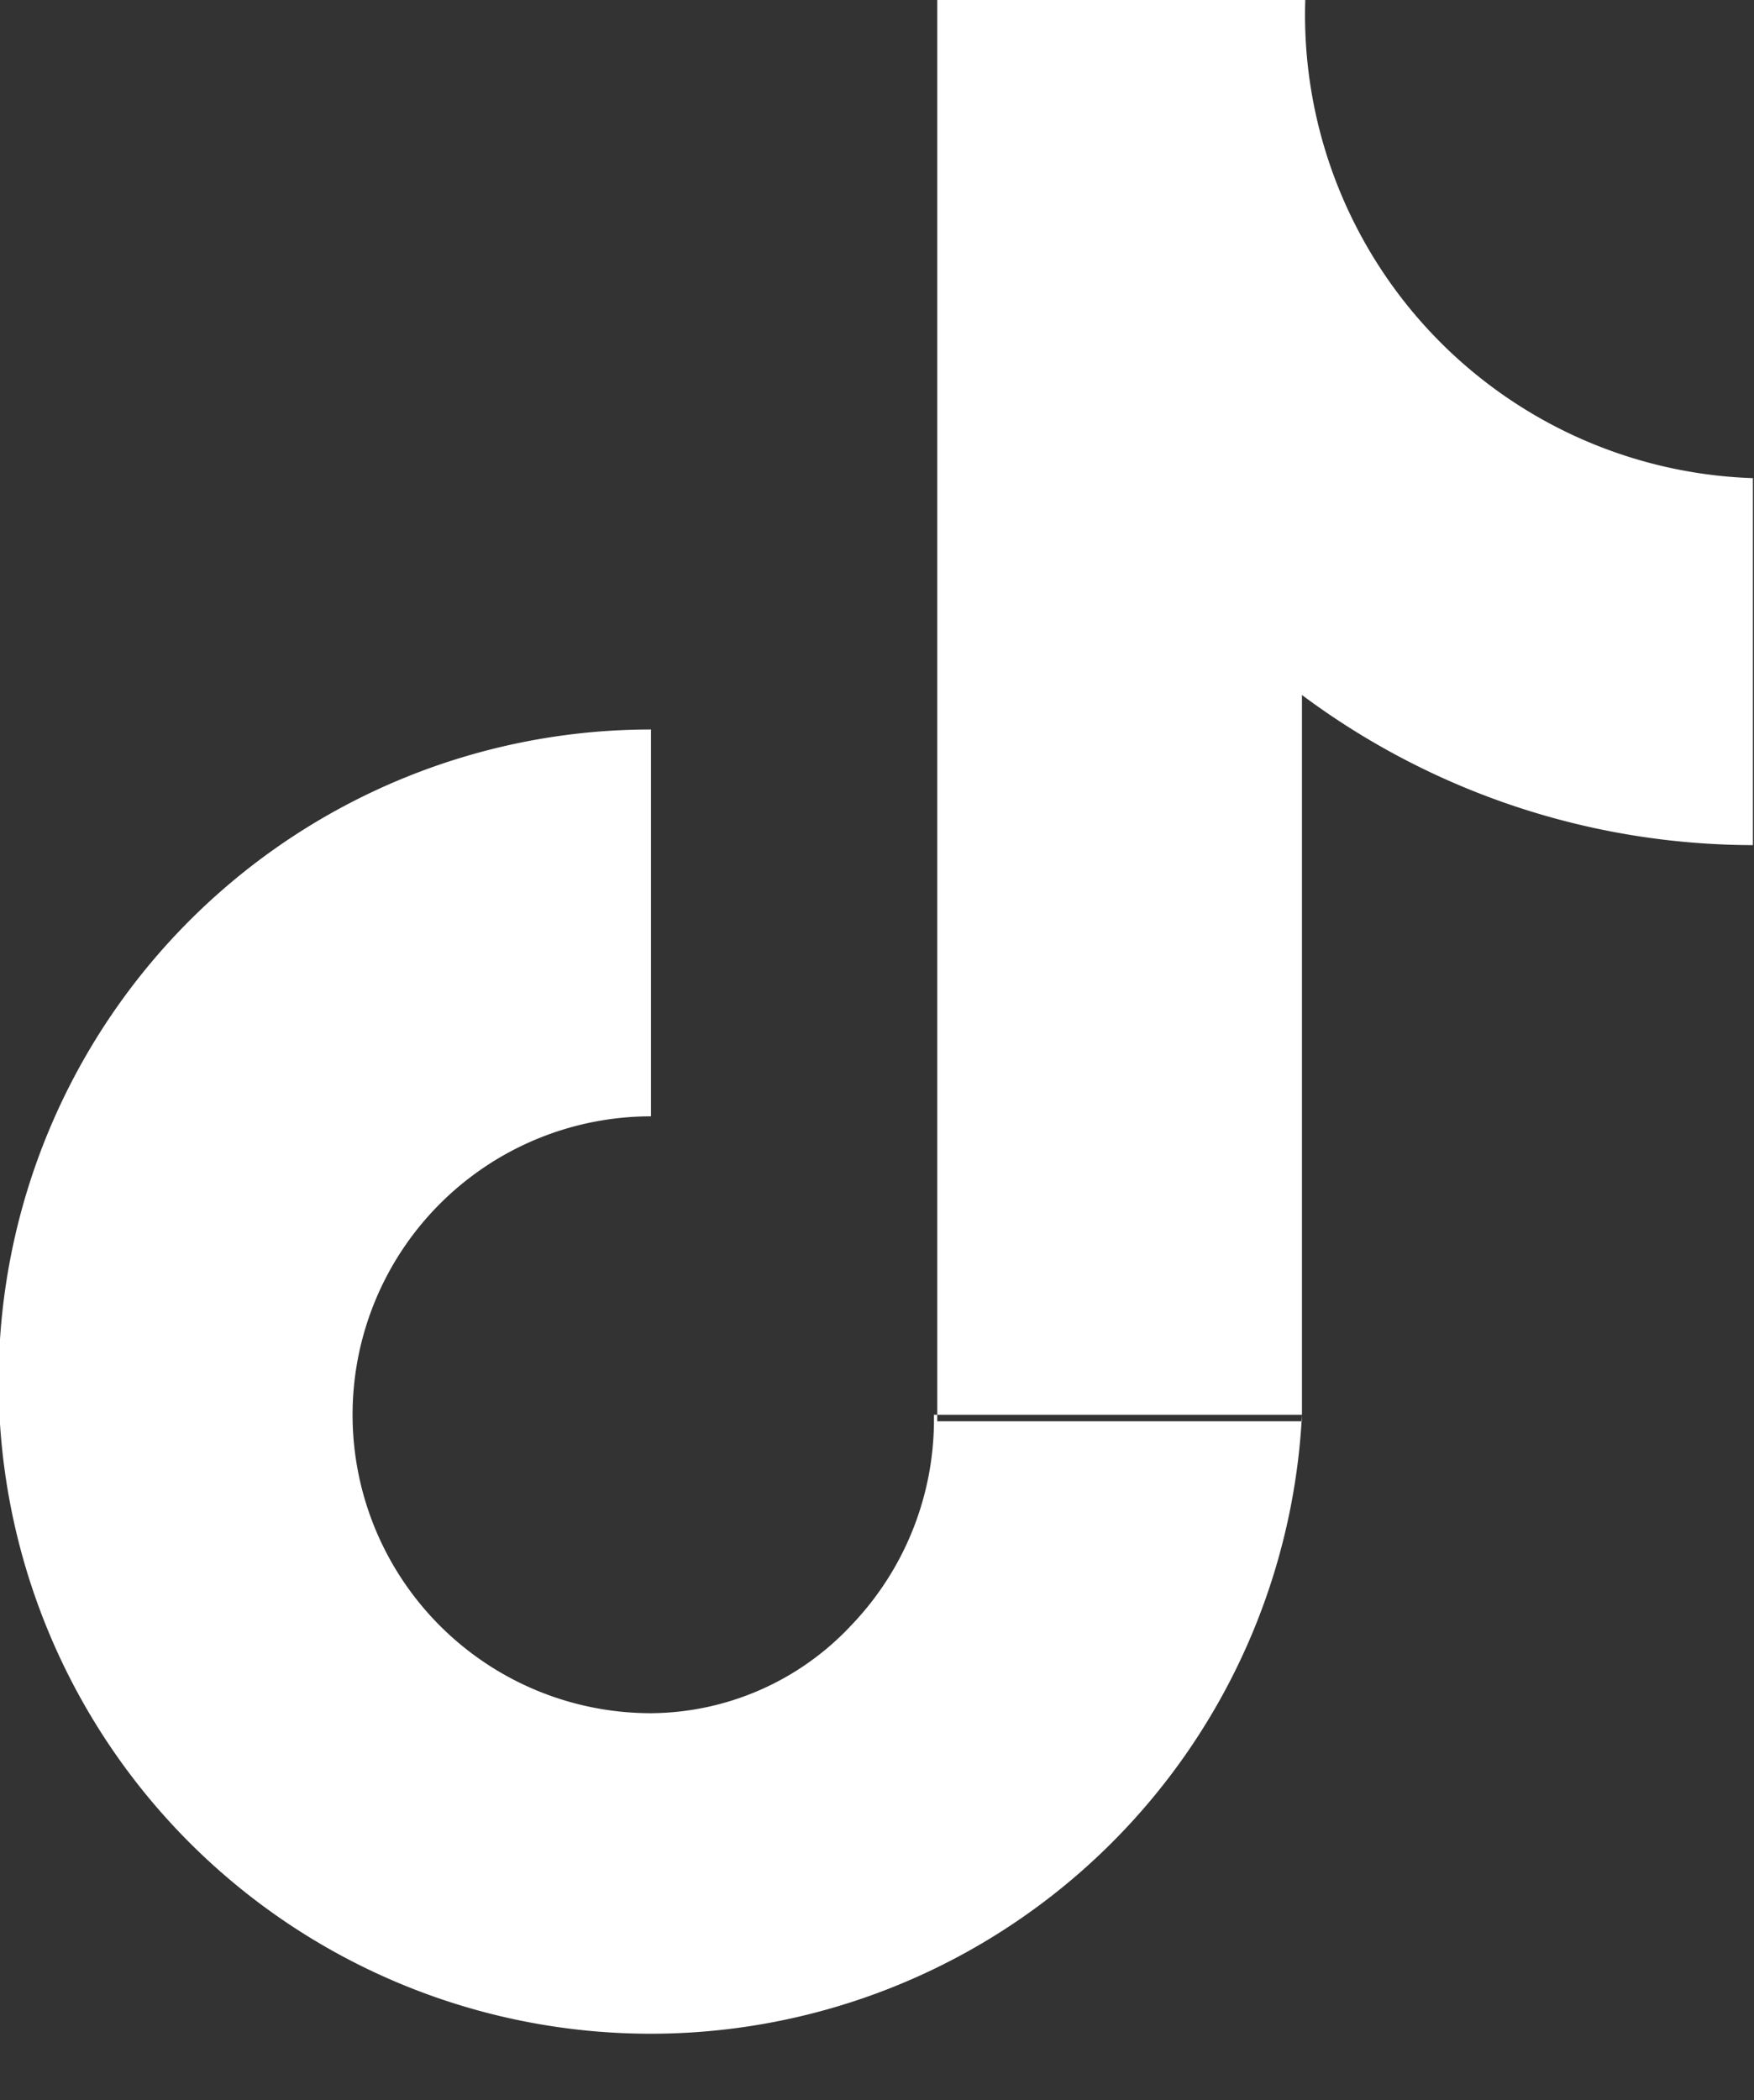 <svg xmlns="http://www.w3.org/2000/svg" width="15.87" height="19" viewBox="0 0 15.87 19">
  <rect x="0" y="0" width="15.87" height="19" fill="#333333" stroke="none"/>
<defs>
    <style>
      .cls-1 {
        fill: #fff;
        fill-rule: evenodd;
      }
    </style>
  </defs>
  <path id="形状_27" data-name="形状 27" class="cls-1" d="M1734.14,204.8h3.3a5.9,5.9,0,1,1-5.89-6.2v3.5a2.7,2.7,0,0,0,0,5.4,2.5,2.5,0,0,0,1.81-.793,2.687,2.687,0,0,0,.75-1.907h0.03V192h3.33a4.193,4.193,0,0,0,4.05,4.326v3.32a6.837,6.837,0,0,1-4.08-1.358v6.571h-3.3V204.8Zm0,0" transform="translate(-1725.66 -192)"/>
</svg>
